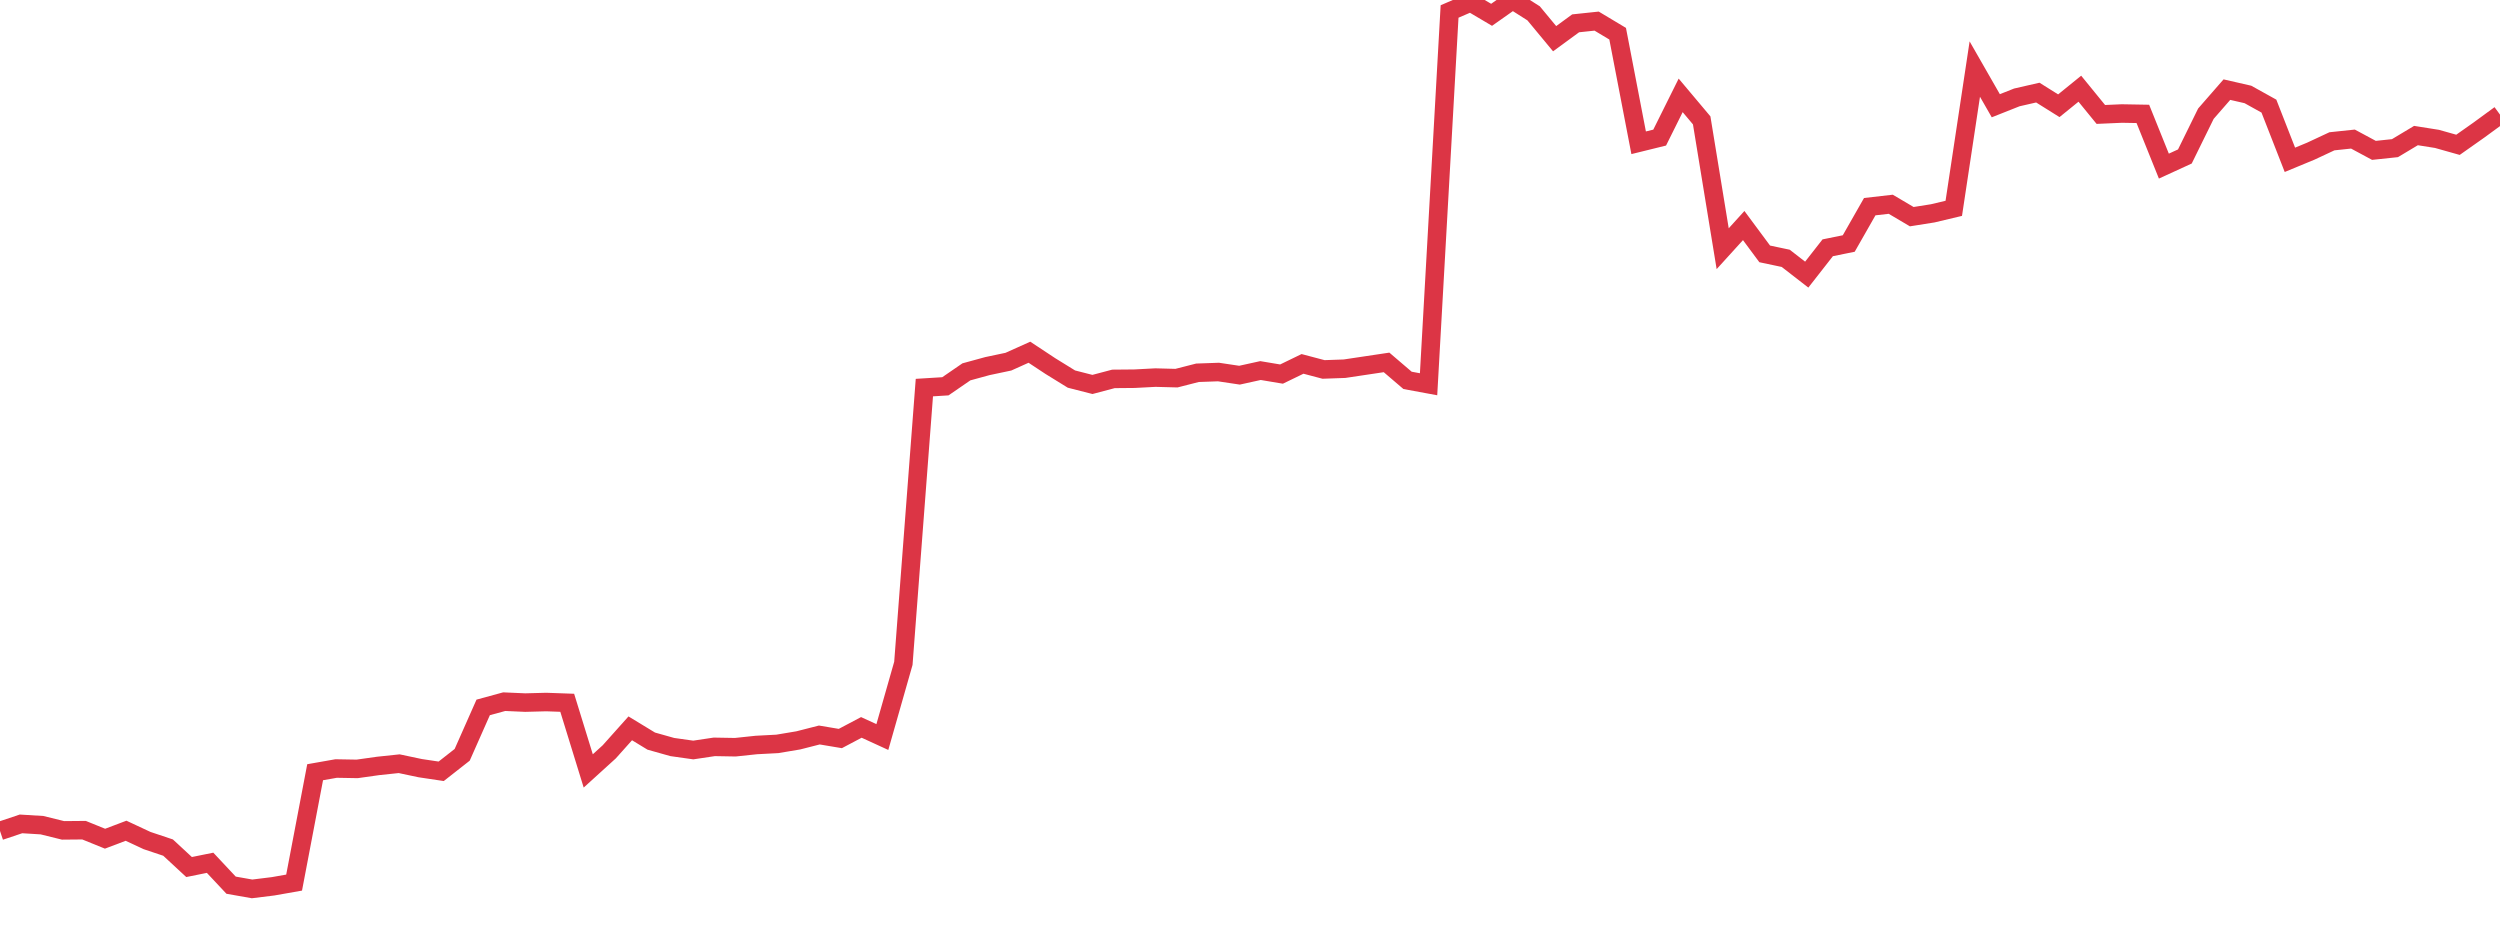<?xml version="1.0" standalone="no"?>
<!DOCTYPE svg PUBLIC "-//W3C//DTD SVG 1.1//EN" "http://www.w3.org/Graphics/SVG/1.1/DTD/svg11.dtd">
<svg width="135" height="50" viewBox="0 0 135 50" preserveAspectRatio="none" class="sparkline" xmlns="http://www.w3.org/2000/svg"
xmlns:xlink="http://www.w3.org/1999/xlink"><path  class="sparkline--line" d="M 0 44.87 L 0 44.87 L 1.134 44.49 L 2.269 44.56 L 3.403 44.84 L 4.538 44.83 L 5.672 45.29 L 6.807 44.86 L 7.941 45.39 L 9.076 45.77 L 10.21 46.82 L 11.345 46.59 L 12.479 47.8 L 13.613 48 L 14.748 47.86 L 15.882 47.66 L 17.017 41.7 L 18.151 41.5 L 19.286 41.52 L 20.42 41.36 L 21.555 41.24 L 22.689 41.48 L 23.824 41.65 L 24.958 40.76 L 26.092 38.2 L 27.227 37.89 L 28.361 37.94 L 29.496 37.91 L 30.63 37.95 L 31.765 41.63 L 32.899 40.6 L 34.034 39.33 L 35.168 40.02 L 36.303 40.34 L 37.437 40.5 L 38.571 40.33 L 39.706 40.35 L 40.84 40.23 L 41.975 40.17 L 43.109 39.98 L 44.244 39.69 L 45.378 39.88 L 46.513 39.28 L 47.647 39.8 L 48.782 35.82 L 49.916 20.93 L 51.05 20.86 L 52.185 20.08 L 53.319 19.77 L 54.454 19.53 L 55.588 19.02 L 56.723 19.77 L 57.857 20.47 L 58.992 20.76 L 60.126 20.46 L 61.261 20.45 L 62.395 20.39 L 63.529 20.42 L 64.664 20.13 L 65.798 20.09 L 66.933 20.26 L 68.067 20.01 L 69.202 20.2 L 70.336 19.65 L 71.471 19.95 L 72.605 19.91 L 73.739 19.74 L 74.874 19.57 L 76.008 20.54 L 77.143 20.75 L 78.277 0.62 L 79.412 0.13 L 80.546 0.8 L 81.681 0 L 82.815 0.72 L 83.95 2.09 L 85.084 1.26 L 86.218 1.14 L 87.353 1.82 L 88.487 7.71 L 89.622 7.43 L 90.756 5.15 L 91.891 6.5 L 93.025 13.43 L 94.16 12.18 L 95.294 13.71 L 96.429 13.95 L 97.563 14.83 L 98.697 13.38 L 99.832 13.15 L 100.966 11.16 L 102.101 11.03 L 103.235 11.7 L 104.37 11.52 L 105.504 11.25 L 106.639 3.73 L 107.773 5.71 L 108.908 5.26 L 110.042 5 L 111.176 5.71 L 112.311 4.79 L 113.445 6.18 L 114.58 6.13 L 115.714 6.15 L 116.849 8.97 L 117.983 8.45 L 119.118 6.14 L 120.252 4.84 L 121.387 5.1 L 122.521 5.73 L 123.655 8.63 L 124.79 8.16 L 125.924 7.63 L 127.059 7.51 L 128.193 8.12 L 129.328 8 L 130.462 7.32 L 131.597 7.5 L 132.731 7.82 L 133.866 7.02 L 135 6.19" fill="none" stroke-width="1" stroke="#dc3545"></path></svg>